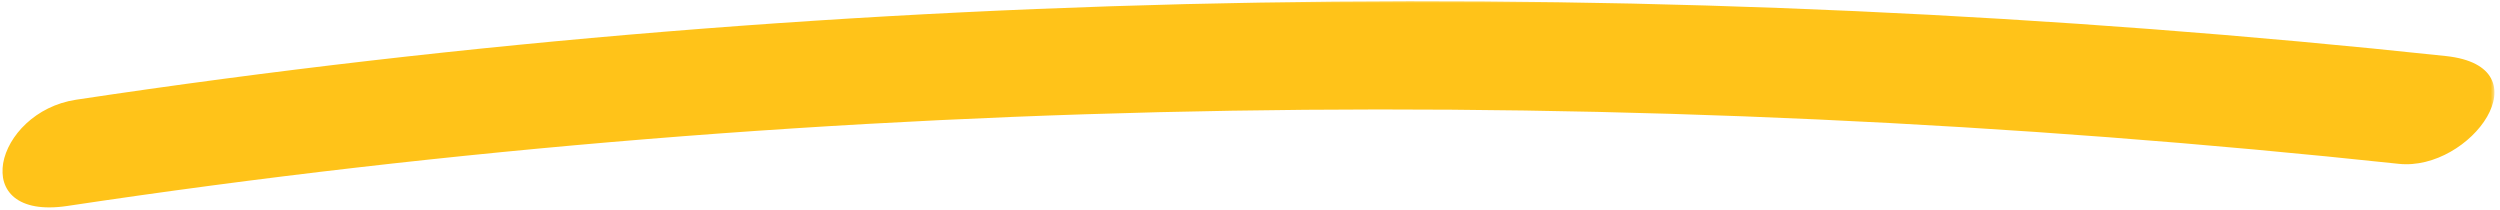 <svg viewBox="0 0 404 34" fill="none" xmlns="http://www.w3.org/2000/svg">
<mask id="mask0_271_54" style="mask-type:luminance" maskUnits="userSpaceOnUse" x="0" y="0" width="404" height="34">
<path d="M0 0H403.219V34H0V0Z" fill="white"/>
</mask>
<g mask="url(#mask0_271_54)">
<mask id="mask1_271_54" style="mask-type:luminance" maskUnits="userSpaceOnUse" x="-21" y="-25" width="433" height="77">
<path d="M-20.117 -2.552L409.243 -24.381L411.995 29.735L-17.365 51.564L-20.117 -2.552Z" fill="white"/>
</mask>
<g mask="url(#mask1_271_54)">
<mask id="mask2_271_54" style="mask-type:luminance" maskUnits="userSpaceOnUse" x="-342" y="-70" width="755" height="138">
<path d="M-341.473 -31.591L407.021 -69.644L412.059 29.441L-336.437 67.492L-341.473 -31.591Z" fill="white"/>
</mask>
<g mask="url(#mask2_271_54)">
<path d="M10.882 33.282C134.96 14.618 263.056 13.167 387.638 26.475C399.249 27.716 411.534 10.793 395.246 9.056C268.844 -4.447 138.225 -2.837 12.308 16.112C-0.872 18.092 -5.491 35.747 10.882 33.282Z" fill="#FFC319"/>
</g>
</g>
</g>
</svg>
